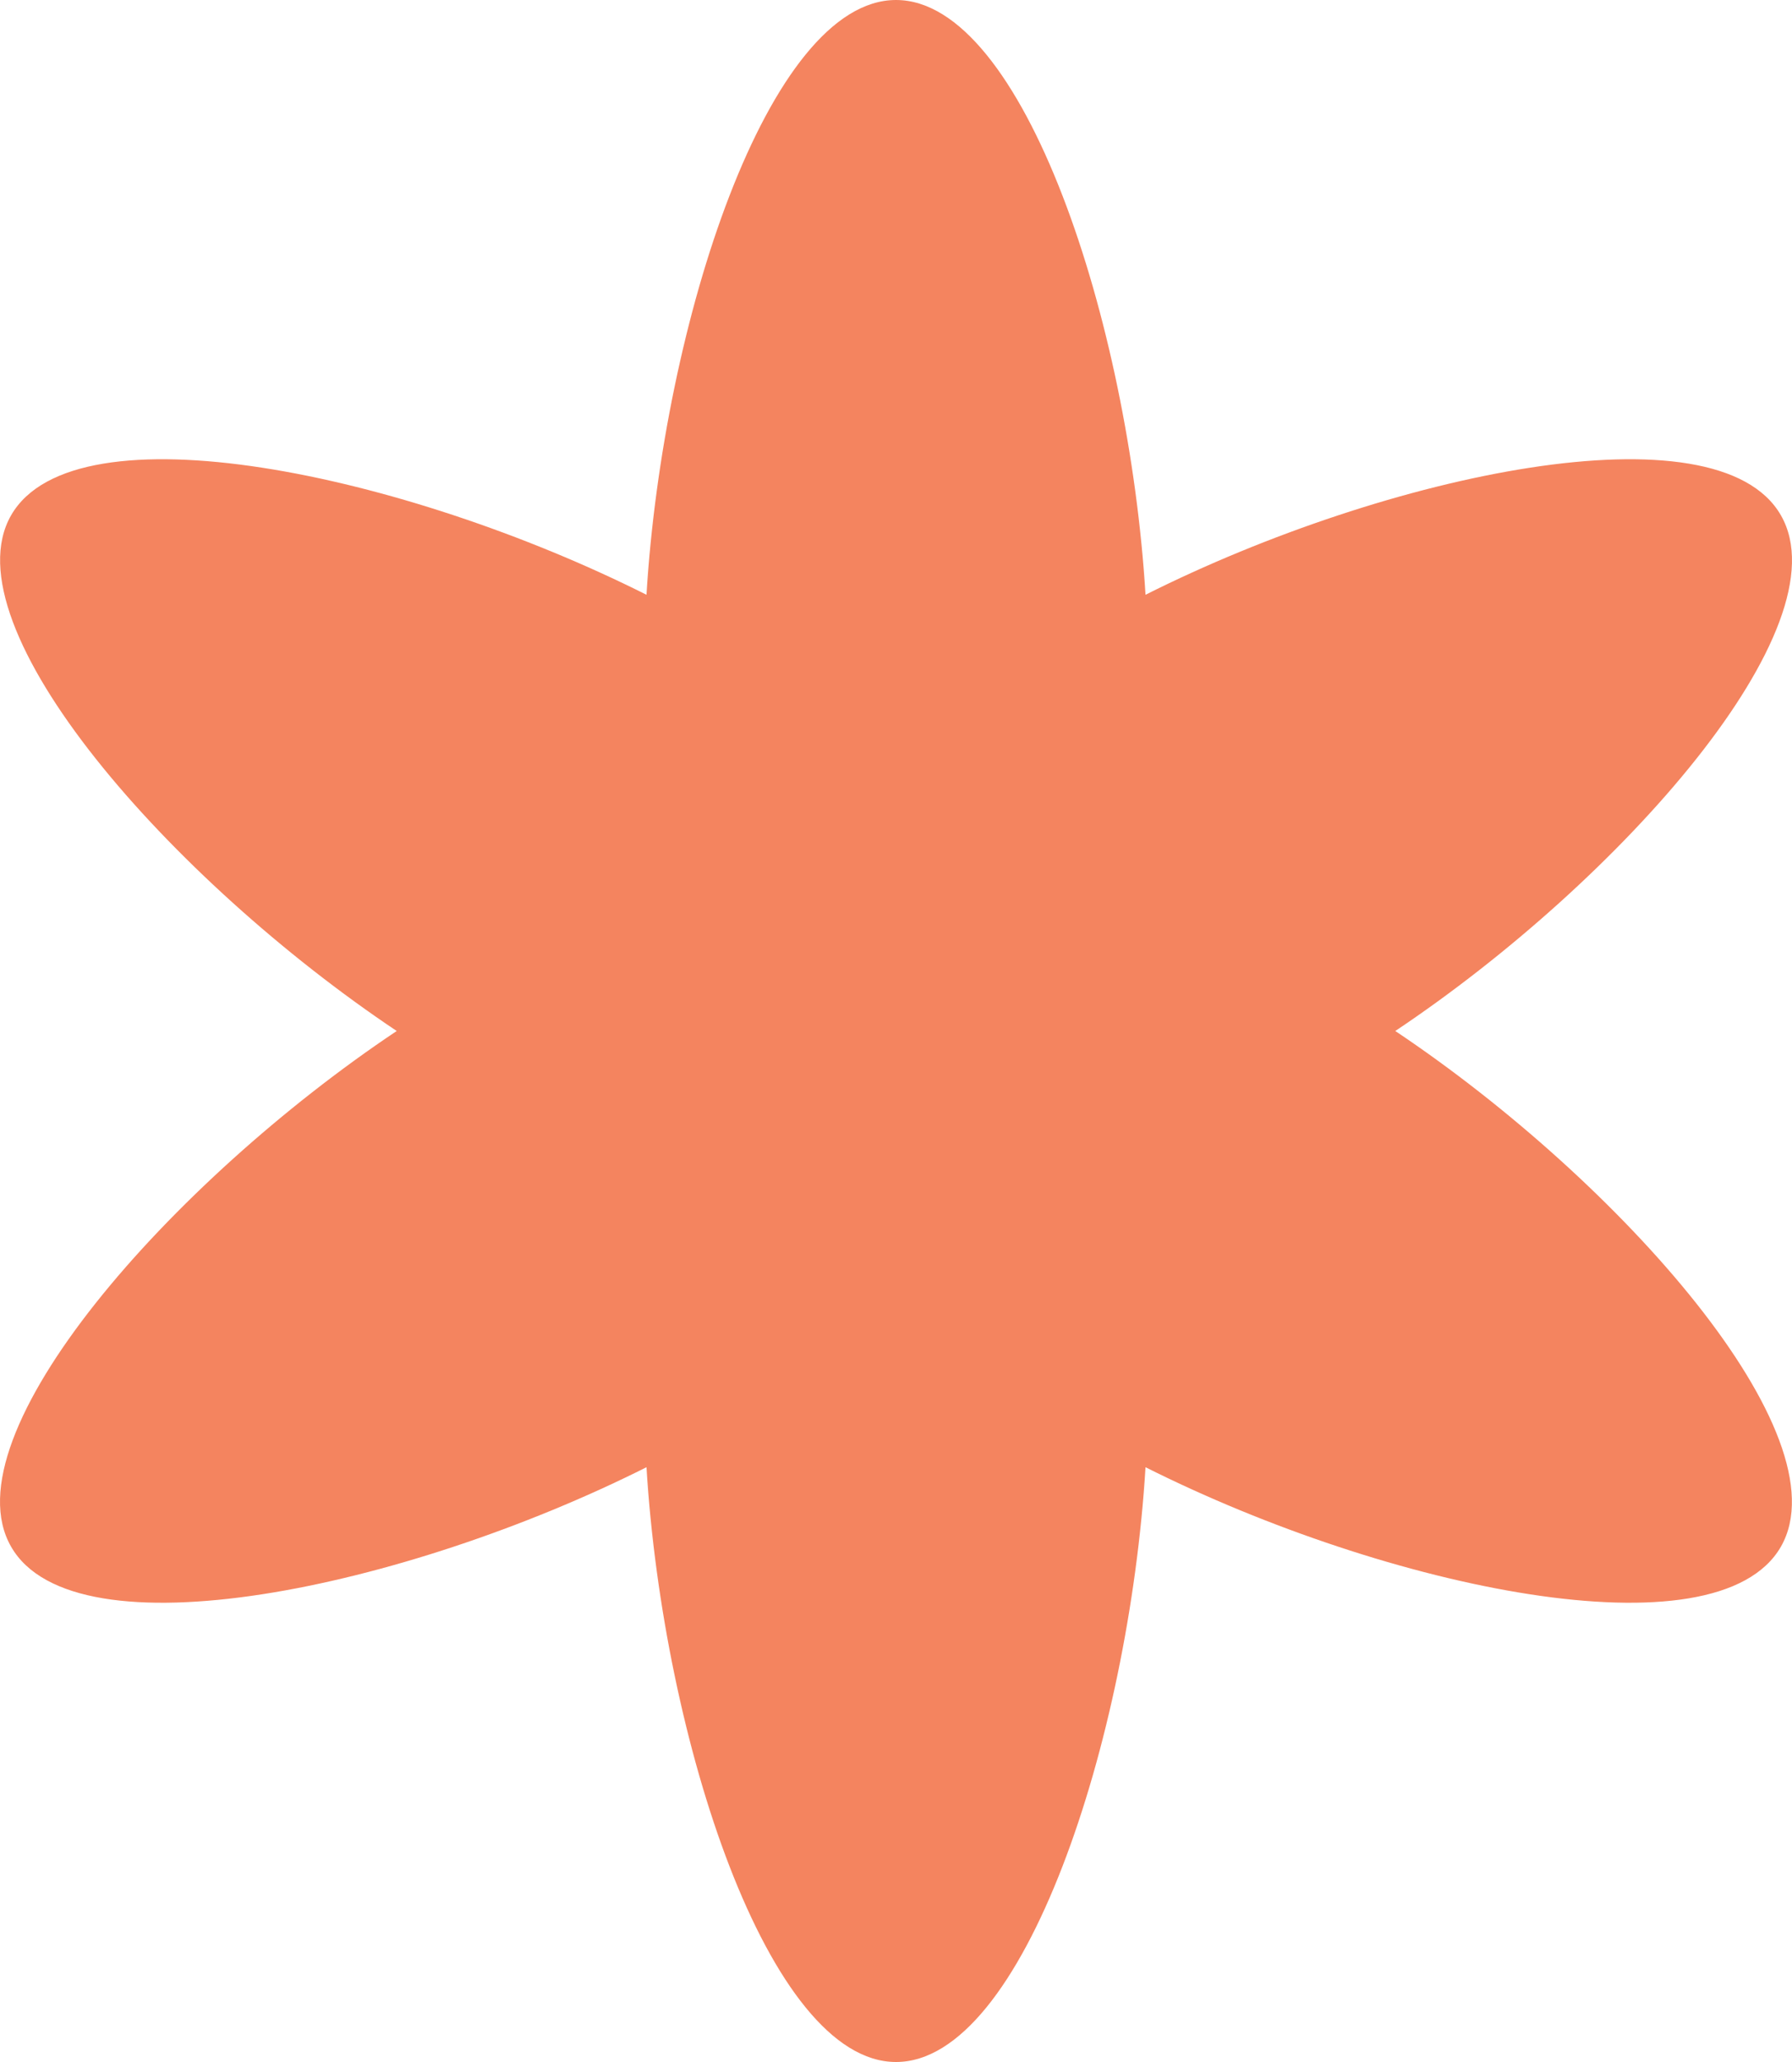 <svg xmlns="http://www.w3.org/2000/svg" width="400" height="460" fill="none"><path fill="#F4845F" d="M311.448 230c50.264-33.565 100.354-90.147 86.083-115.029-14.212-24.882-87.874-9.383-141.835 17.713C251.998 72.024 228.483 0 200 0c-28.483 0-51.998 72.023-55.696 132.684C90.343 105.588 16.739 90.089 2.469 114.971-11.744 139.853 38.346 196.435 88.552 230 38.288 263.565-11.802 320.147 2.47 345.029c14.212 24.882 87.874 9.382 141.835-17.715C148.002 387.975 171.517 460 200 460s51.998-72.025 55.696-132.686c53.961 27.097 127.565 42.597 141.835 17.715 14.213-24.882-35.877-81.464-86.083-115.029z"/></svg>